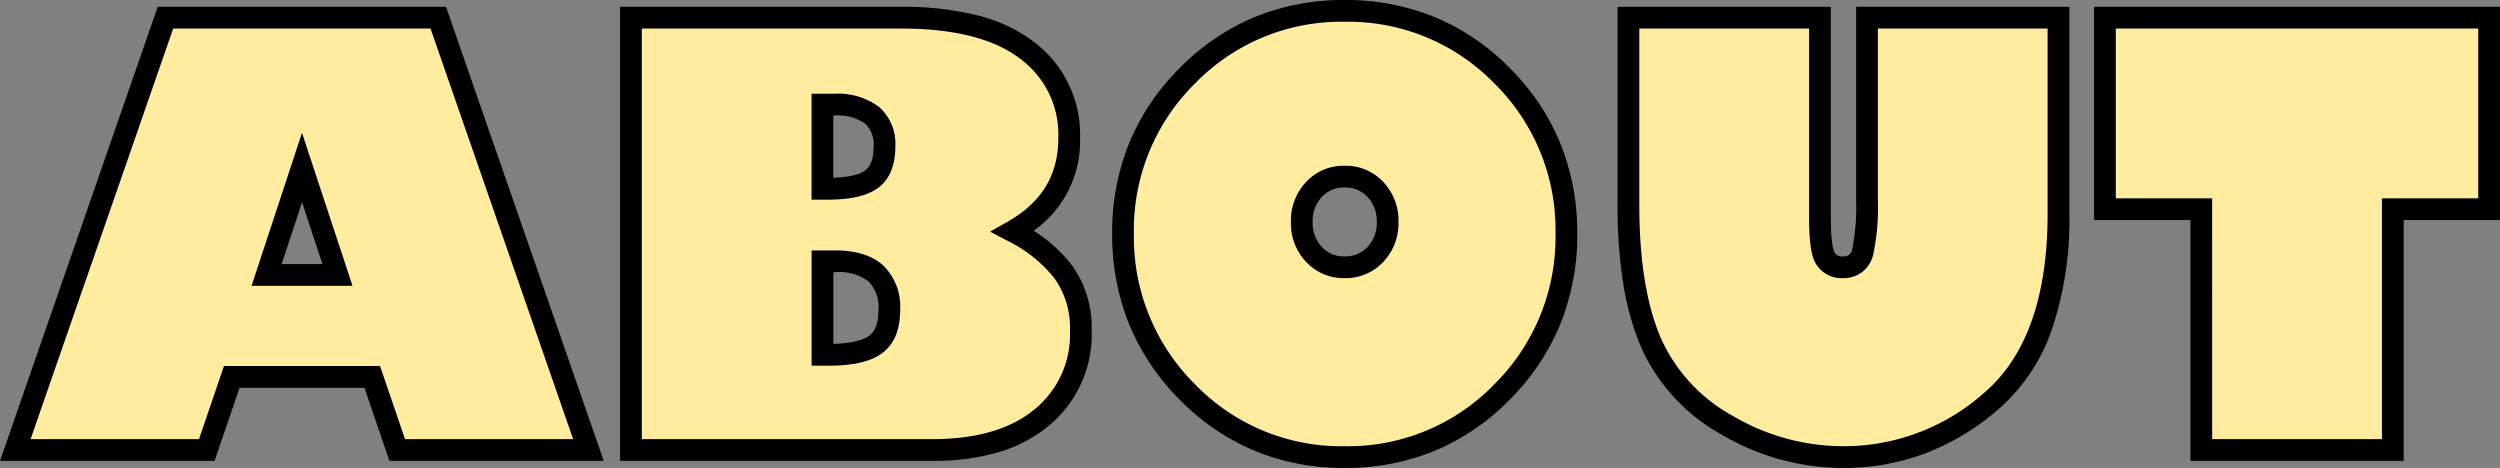 <svg xmlns="http://www.w3.org/2000/svg" width="344.703" height="64.523" viewBox="0 0 344.703 64.523">
  <rect x="0" y="0" width="344.703" height="64.523" fill="#808080" stroke="none"/>
  <g id="グループ_185526" data-name="グループ 185526" transform="translate(-147.969 -1156.953)">
    <path id="パス_51272" data-name="パス 51272" d="M26.484,0H.078l20.7-59.609H58.4L79.1,0H52.734L49.3-10.078H29.922Zm8.242-24.141h9.766l-4.883-14.8ZM84.961-59.609h37.3q11.445,0,17.285,4.473a14.507,14.507,0,0,1,5.84,12.168q0,8.4-7.773,12.813a20.133,20.133,0,0,1,6.992,5.645,13.132,13.132,0,0,1,2.383,8.027,14.841,14.841,0,0,1-5.371,11.992Q136.25,0,126.563,0h-41.6Zm26.406,11.992v11.6h.664q4.3,0,6.094-1.309t1.8-4.512q0-5.781-6.953-5.781Zm0,21.6v12.891h.82q4.531,0,6.465-1.387t1.934-4.785q0-6.719-7.383-6.719ZM183.359.977A29.345,29.345,0,0,1,161.7-7.988a29.873,29.873,0,0,1-8.887-21.855A29.7,29.7,0,0,1,161.7-51.621a29.41,29.41,0,0,1,21.66-8.926,29.455,29.455,0,0,1,21.7,8.926,29.7,29.7,0,0,1,8.887,21.777,29.873,29.873,0,0,1-8.887,21.855A29.391,29.391,0,0,1,183.359.977Zm0-38.672a5.561,5.561,0,0,0-4.219,1.777,6.255,6.255,0,0,0-1.68,4.473,6.255,6.255,0,0,0,1.68,4.473,5.561,5.561,0,0,0,4.219,1.777,5.606,5.606,0,0,0,4.258-1.777,6.255,6.255,0,0,0,1.68-4.473,6.255,6.255,0,0,0-1.68-4.473A5.606,5.606,0,0,0,183.359-37.7ZM281.8-59.609v27.031q0,17.7-9.043,25.625A30.429,30.429,0,0,1,252.109.977,31.372,31.372,0,0,1,236.152-3.4a24.2,24.2,0,0,1-10.605-11.543Q222.5-22.109,222.5-33.75V-59.609h26.406v27.617q0,4.453.781,5.625a2.629,2.629,0,0,0,2.344,1.172,2.627,2.627,0,0,0,2.773-2.129,30.369,30.369,0,0,0,.586-7.168V-59.609ZM288.2-33.2V-59.609h52.969V-33.2H327.891V0H301.484V-33.2Z" transform="translate(150 1219)" fill="#ffec9e"/>
    <path id="パス_51272_-_アウトライン" data-name="パス 51272 - アウトライン" d="M252.109,2.477A33,33,0,0,1,235.4-2.1a25.775,25.775,0,0,1-11.235-12.254,37.505,37.505,0,0,1-2.385-8.633A67.954,67.954,0,0,1,221-33.75V-61.109h29.406v29.117c0,3.887.475,4.712.529,4.793a1.134,1.134,0,0,0,1.1.5,1.161,1.161,0,0,0,1.327-1.027,29.328,29.328,0,0,0,.532-6.77V-61.109H283.3v28.531a47.64,47.64,0,0,1-2.346,15.753,25.751,25.751,0,0,1-7.208,11A33.777,33.777,0,0,1,263.609.394,31.939,31.939,0,0,1,252.109,2.477ZM224-58.109V-33.75c0,7.521.985,13.652,2.927,18.222A22.845,22.845,0,0,0,236.9-4.7,30.034,30.034,0,0,0,252.109-.523a29.1,29.1,0,0,0,19.656-7.557c5.661-4.964,8.532-13.206,8.532-24.5V-58.109H256.891v23.617a31.293,31.293,0,0,1-.64,7.566,4.376,4.376,0,0,1-1.519,2.389,4.323,4.323,0,0,1-2.7.842,4.111,4.111,0,0,1-3.592-1.84c-.481-.721-1.033-2.107-1.033-6.457V-58.109ZM183.359,2.477A32.19,32.19,0,0,1,170.984.121a31.6,31.6,0,0,1-10.35-7.054,31.886,31.886,0,0,1-6.989-10.437,32.957,32.957,0,0,1-2.332-12.474,32.755,32.755,0,0,1,2.333-12.437,31.732,31.732,0,0,1,6.991-10.4,31.6,31.6,0,0,1,10.35-7.023,32.308,32.308,0,0,1,12.373-2.345,32.434,32.434,0,0,1,12.4,2.344,31.573,31.573,0,0,1,10.361,7.023,31.732,31.732,0,0,1,6.991,10.4,32.755,32.755,0,0,1,2.333,12.437,32.957,32.957,0,0,1-2.332,12.474,31.885,31.885,0,0,1-6.989,10.437A31.565,31.565,0,0,1,195.763.122,32.316,32.316,0,0,1,183.359,2.477Zm0-61.523a28.085,28.085,0,0,0-20.6,8.484,28.373,28.373,0,0,0-8.45,20.719,28.55,28.55,0,0,0,8.452,20.8A28.02,28.02,0,0,0,183.359-.523a28.066,28.066,0,0,0,20.634-8.521,28.55,28.55,0,0,0,8.452-20.8A28.373,28.373,0,0,0,204-50.563,28.131,28.131,0,0,0,183.359-59.047ZM329.391,1.5H299.984V-31.7H286.7V-61.109h55.969V-31.7H329.391Zm-26.406-3h23.406V-34.7h13.281V-58.109H289.7V-34.7h13.281Zm-176.422,3h-43.1V-61.109h38.8a42,42,0,0,1,10.42,1.166,21.583,21.583,0,0,1,7.777,3.616,16,16,0,0,1,6.428,13.359,15.069,15.069,0,0,1-6.407,12.742,19.867,19.867,0,0,1,5.332,4.823,14.651,14.651,0,0,1,2.677,8.919,16.341,16.341,0,0,1-5.909,13.143A19.452,19.452,0,0,1,135.6.314,31.769,31.769,0,0,1,126.563,1.5Zm-40.1-3h40.1c6.067,0,10.809-1.394,14.1-4.143a13.3,13.3,0,0,0,4.833-10.842A11.732,11.732,0,0,0,143.4-23.62a18.761,18.761,0,0,0-6.484-5.209l-2.43-1.277,2.387-1.355c4.72-2.68,7.014-6.444,7.014-11.508a12.974,12.974,0,0,0-5.252-10.977c-3.607-2.763-9.116-4.164-16.373-4.164h-35.8Zm-5.251,3H51.661L48.224-8.578H31L27.558,1.5H-2.031L19.714-61.109H59.465Zm-27.4-3H76.993L57.332-58.109H21.848L2.187-1.5H25.411l3.437-10.078H50.37Zm58.38-10.125h-2.32V-27.516H113.2c2.835,0,5.037.7,6.547,2.07a7.926,7.926,0,0,1,2.336,6.148c0,2.766-.861,4.786-2.559,6C117.962-12.171,115.561-11.625,112.188-11.625Zm.68-12.891v9.882c2.88-.075,4.257-.628,4.911-1.1.88-.631,1.308-1.8,1.308-3.566a5.032,5.032,0,0,0-1.355-3.93,6.634,6.634,0,0,0-4.528-1.289Zm-66.3,1.875H32.652l6.957-21.094Zm-9.766-3h5.617l-2.809-8.516ZM183.359-23.7a7.032,7.032,0,0,1-5.309-2.247,7.734,7.734,0,0,1-2.09-5.5,7.734,7.734,0,0,1,2.09-5.5,7.031,7.031,0,0,1,5.309-2.247,7.077,7.077,0,0,1,5.348,2.247,7.734,7.734,0,0,1,2.089,5.5,7.734,7.734,0,0,1-2.089,5.5A7.077,7.077,0,0,1,183.359-23.7Zm0-12.5a4.085,4.085,0,0,0-3.129,1.308,4.768,4.768,0,0,0-1.27,3.442A4.768,4.768,0,0,0,180.231-28a4.085,4.085,0,0,0,3.129,1.308A4.13,4.13,0,0,0,186.527-28a4.768,4.768,0,0,0,1.27-3.442,4.768,4.768,0,0,0-1.27-3.442A4.13,4.13,0,0,0,183.359-36.2Zm-71.328,1.68h-2.164v-14.6h3.1a9.459,9.459,0,0,1,6.174,1.792,6.761,6.761,0,0,1,2.279,5.489c0,2.632-.812,4.558-2.414,5.724C117.533-35.038,115.251-34.516,112.031-34.516Zm.836-11.6v8.588c2.57-.089,3.795-.585,4.375-1.007.794-.578,1.18-1.657,1.18-3.3a3.878,3.878,0,0,0-1.2-3.183,6.665,6.665,0,0,0-4.256-1.1Z" transform="translate(150 1219)"/>
  </g>
</svg>

